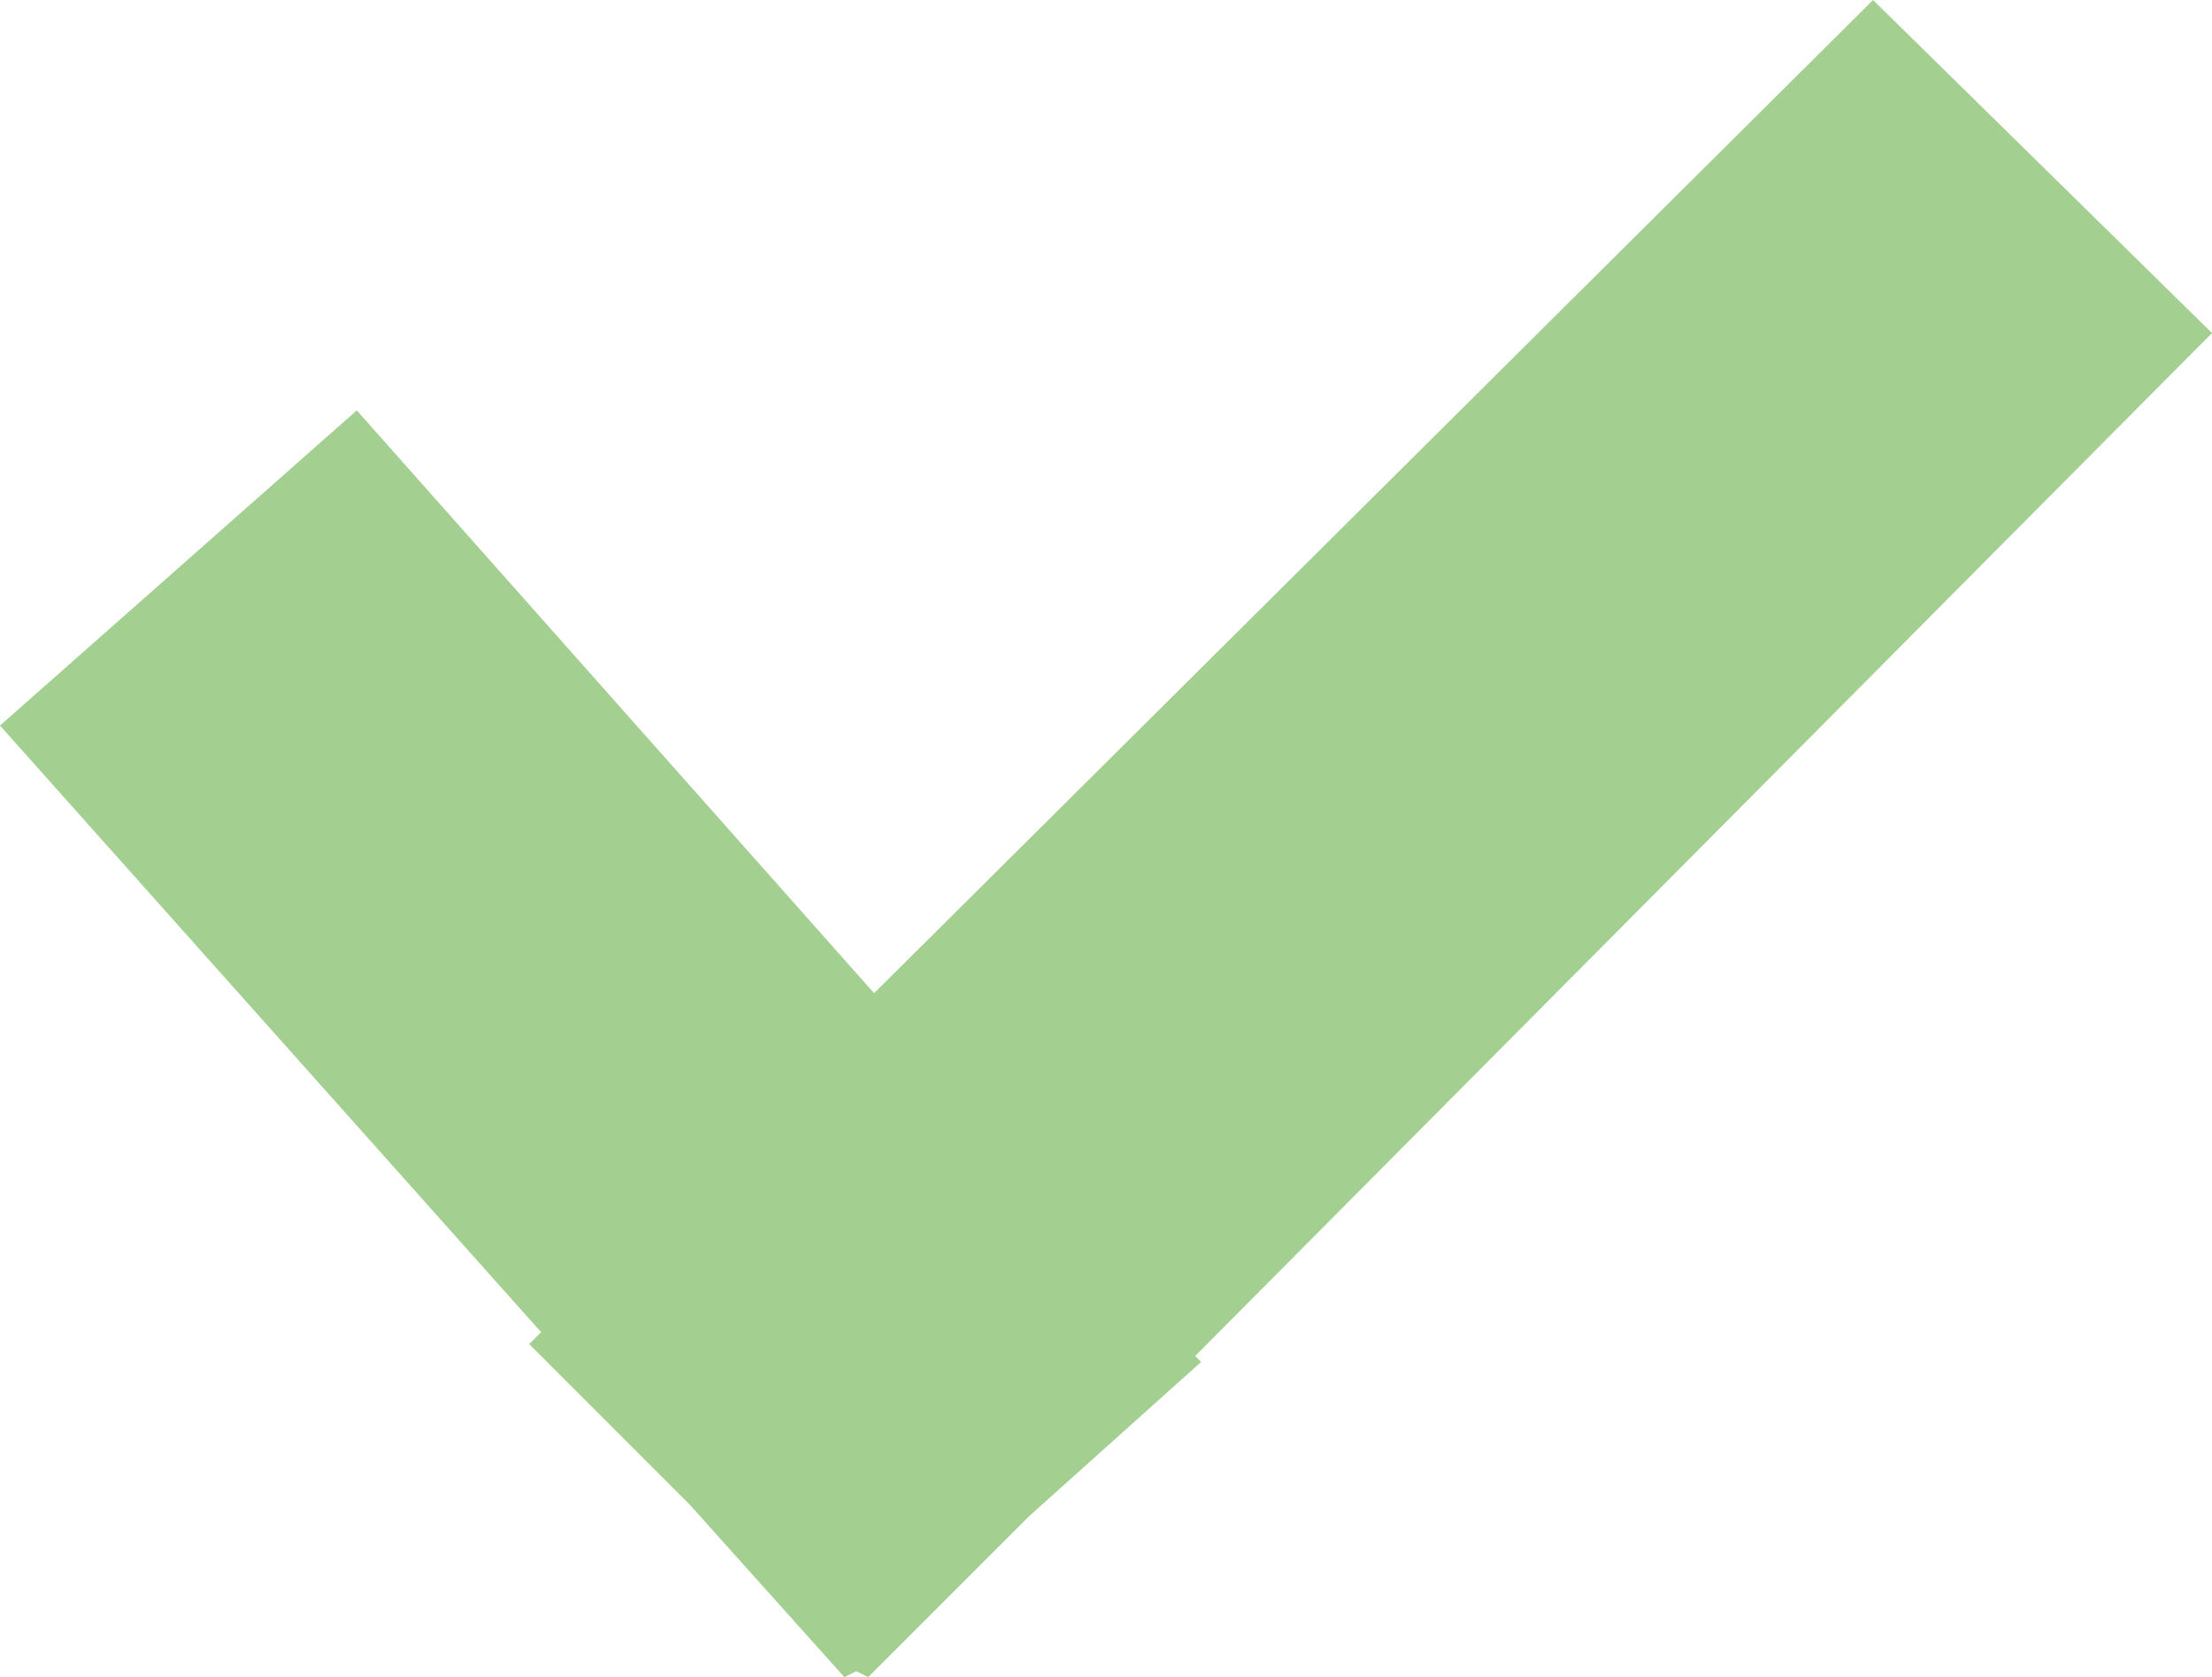 <?xml version="1.0" encoding="utf-8"?>
<!-- Generator: Adobe Illustrator 21.0.0, SVG Export Plug-In . SVG Version: 6.00 Build 0)  -->
<svg version="1.1" id="Ebene_1" xmlns="http://www.w3.org/2000/svg" xmlns:xlink="http://www.w3.org/1999/xlink" x="0px" y="0px"
	 viewBox="0 0 37.2 28.2" style="enable-background:new 0 0 37.2 28.2;" xml:space="preserve">
<style type="text/css">
	.st0{fill:#A3CF90;}
</style>
<title>correct</title>
<g id="c509340d-1c2e-4d3d-ae76-24bf7b54b699">
	<g id="_x30_5692b31-d26f-44bb-940e-9a272c8ccdc6">
		<polygon class="st0" points="31.5,0 14.7,16.7 6,6.9 0,12.2 9.1,22.4 8.9,22.6 11.6,25.3 14.2,28.2 14.4,28.1 14.6,28.2 
			17.3,25.5 20.2,22.9 20.1,22.8 37.2,5.6 		"/>
	</g>
</g>
</svg>
